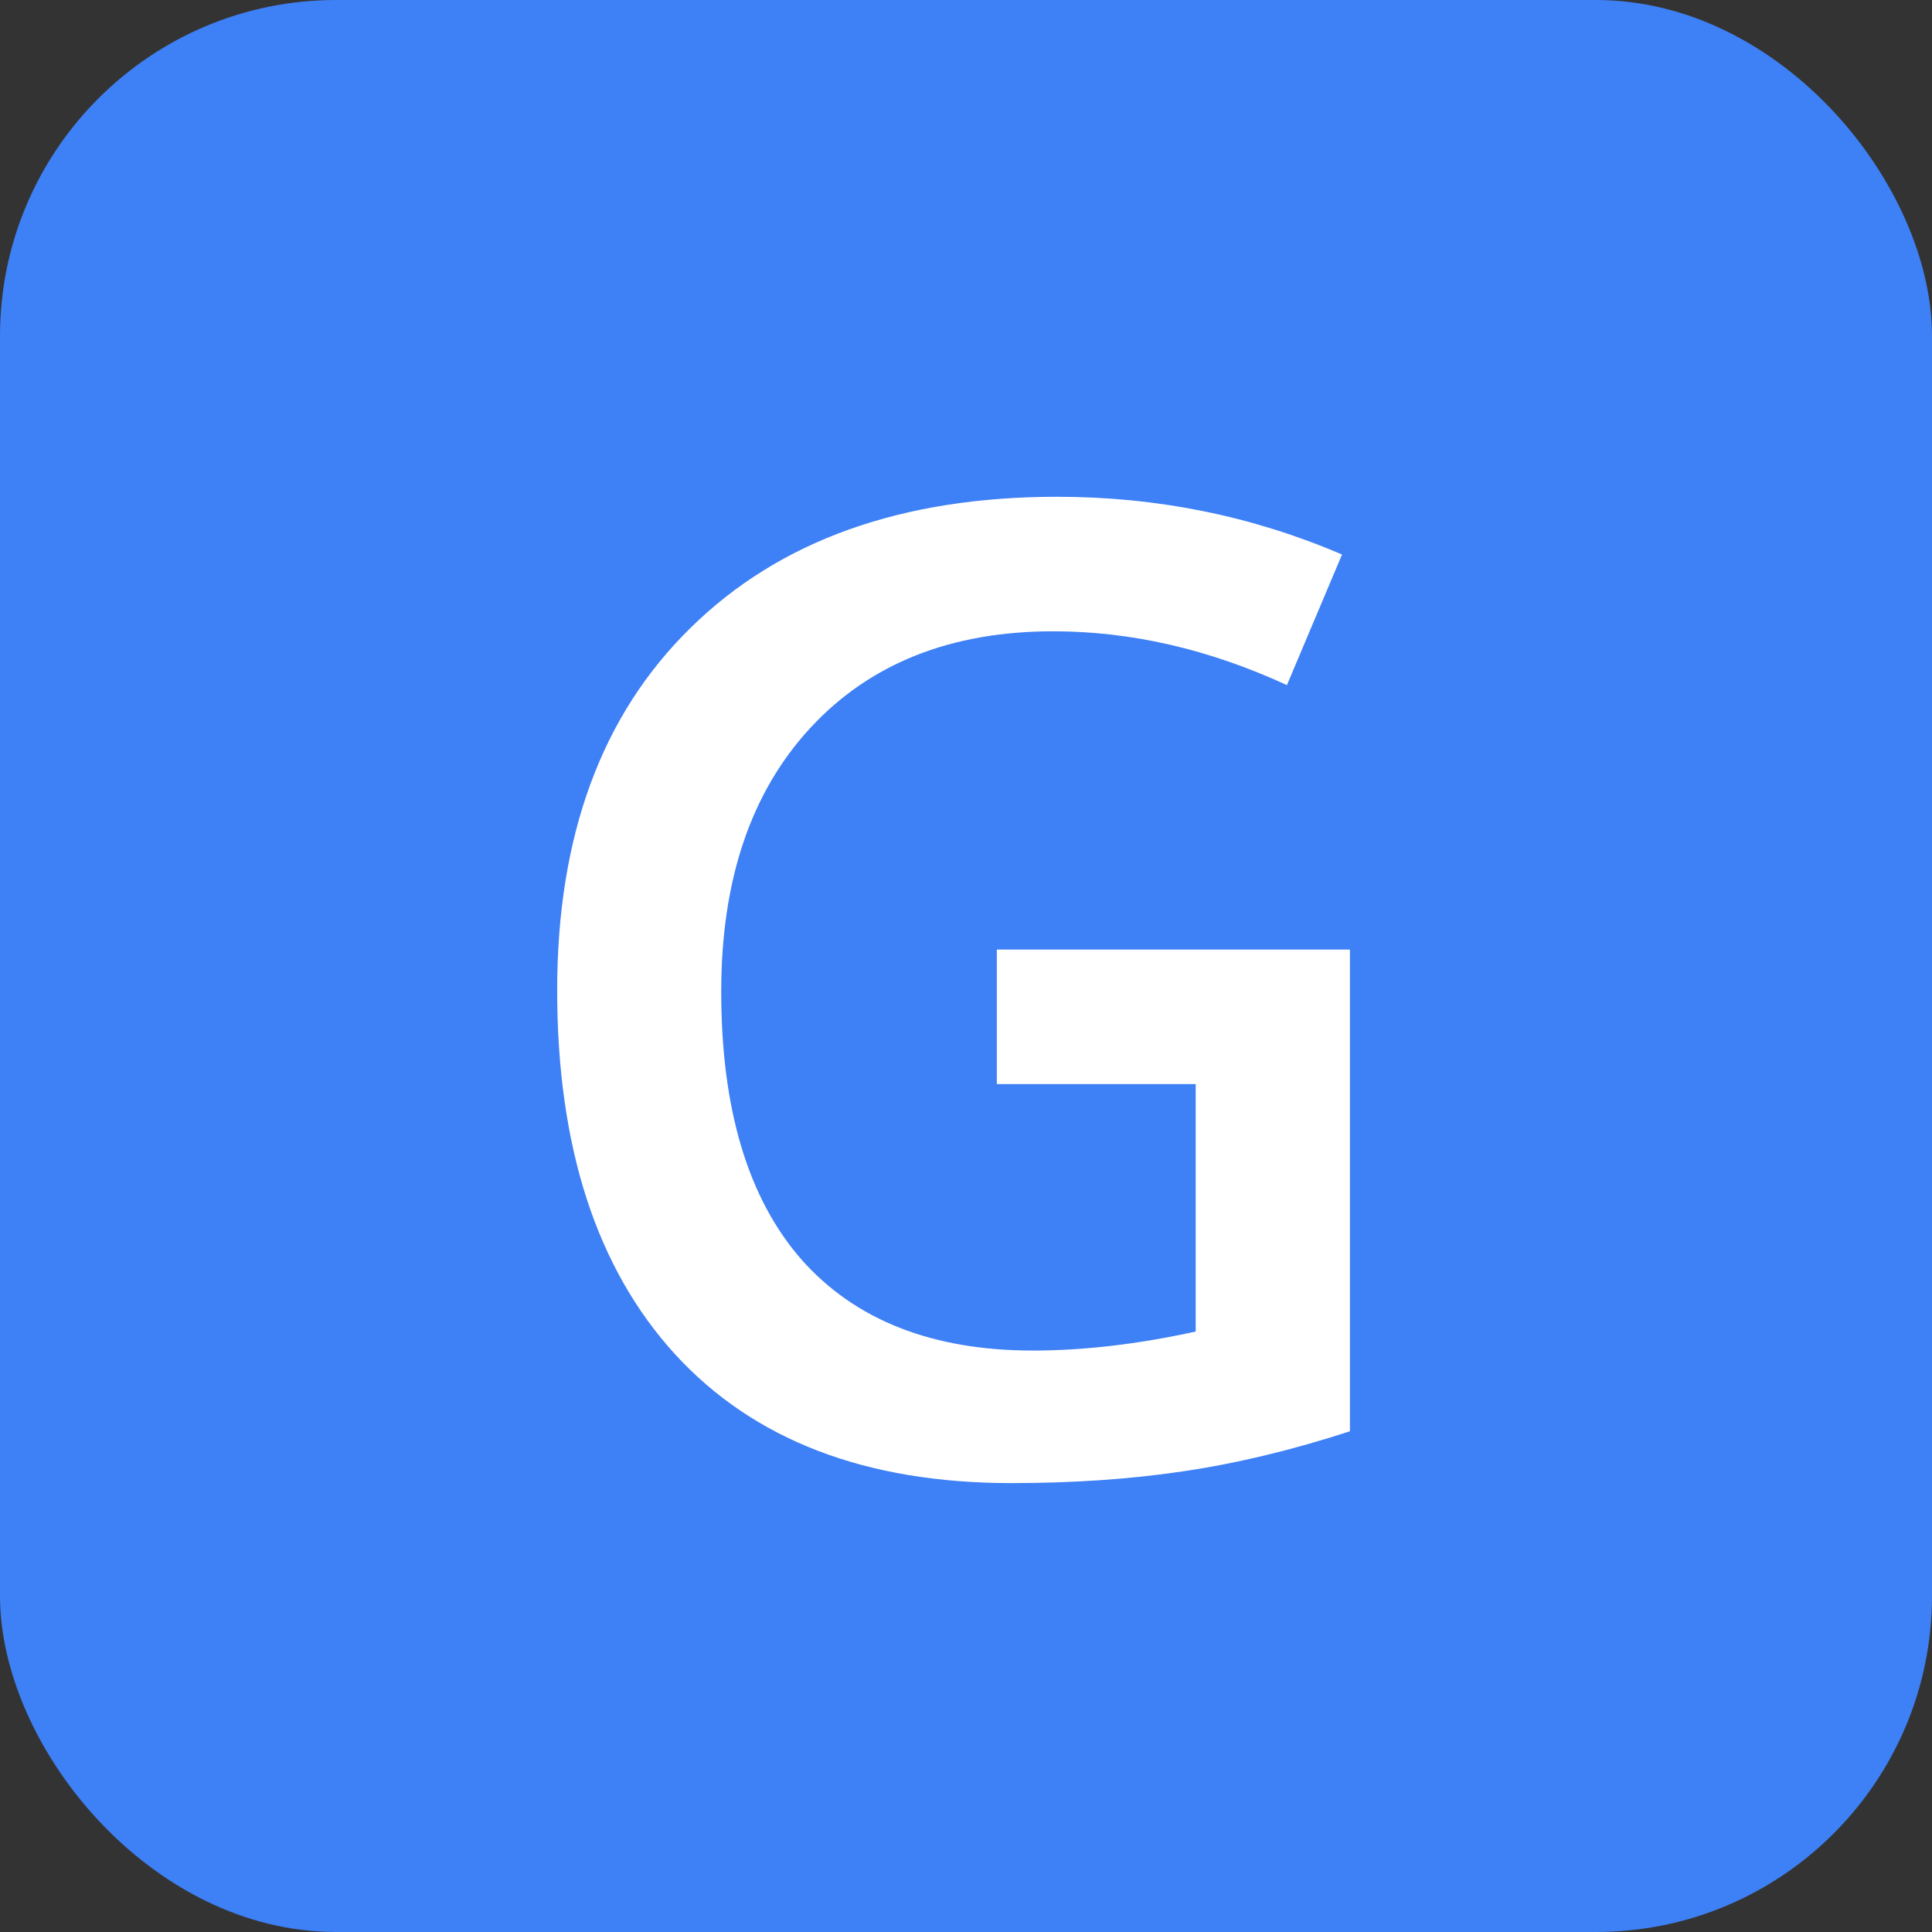 <svg width="46" height="46" viewBox="0 0 46 46" fill="none" xmlns="http://www.w3.org/2000/svg">
<rect x="0" y="0" width="46" height="46" fill="#333333" stroke="none"/>
<g clip-path="url(#clip0_676_112)">
<rect width="46" height="46" rx="8" fill="#3E80F5"/>
<g clip-path="url(#clip1_676_112)">
<g clip-path="url(#clip2_676_112)">
<path d="M23.734 22.609H32.141V34.078C30.766 34.526 29.443 34.844 28.172 35.031C26.912 35.219 25.547 35.312 24.078 35.312C20.62 35.312 17.953 34.292 16.078 32.25C14.203 30.198 13.266 27.307 13.266 23.578C13.266 19.901 14.323 17.026 16.438 14.953C18.552 12.87 21.463 11.828 25.172 11.828C27.557 11.828 29.818 12.287 31.953 13.203L30.641 16.312C28.787 15.458 26.932 15.031 25.078 15.031C22.641 15.031 20.713 15.797 19.297 17.328C17.88 18.859 17.172 20.953 17.172 23.609C17.172 26.401 17.807 28.526 19.078 29.984C20.359 31.432 22.198 32.156 24.594 32.156C25.802 32.156 27.094 32.005 28.469 31.703V25.812H23.734V22.609Z" fill="white"/>
</g>
</g>
</g>
<defs>
<clipPath id="clip0_676_112">
<rect width="46" height="46" rx="8" fill="white"/>
</clipPath>
<clipPath id="clip1_676_112">
<rect width="46" height="46" fill="white"/>
</clipPath>
<clipPath id="clip2_676_112">
<rect width="60" height="60" fill="white" transform="translate(-7 -7)"/>
</clipPath>
</defs>
</svg>
